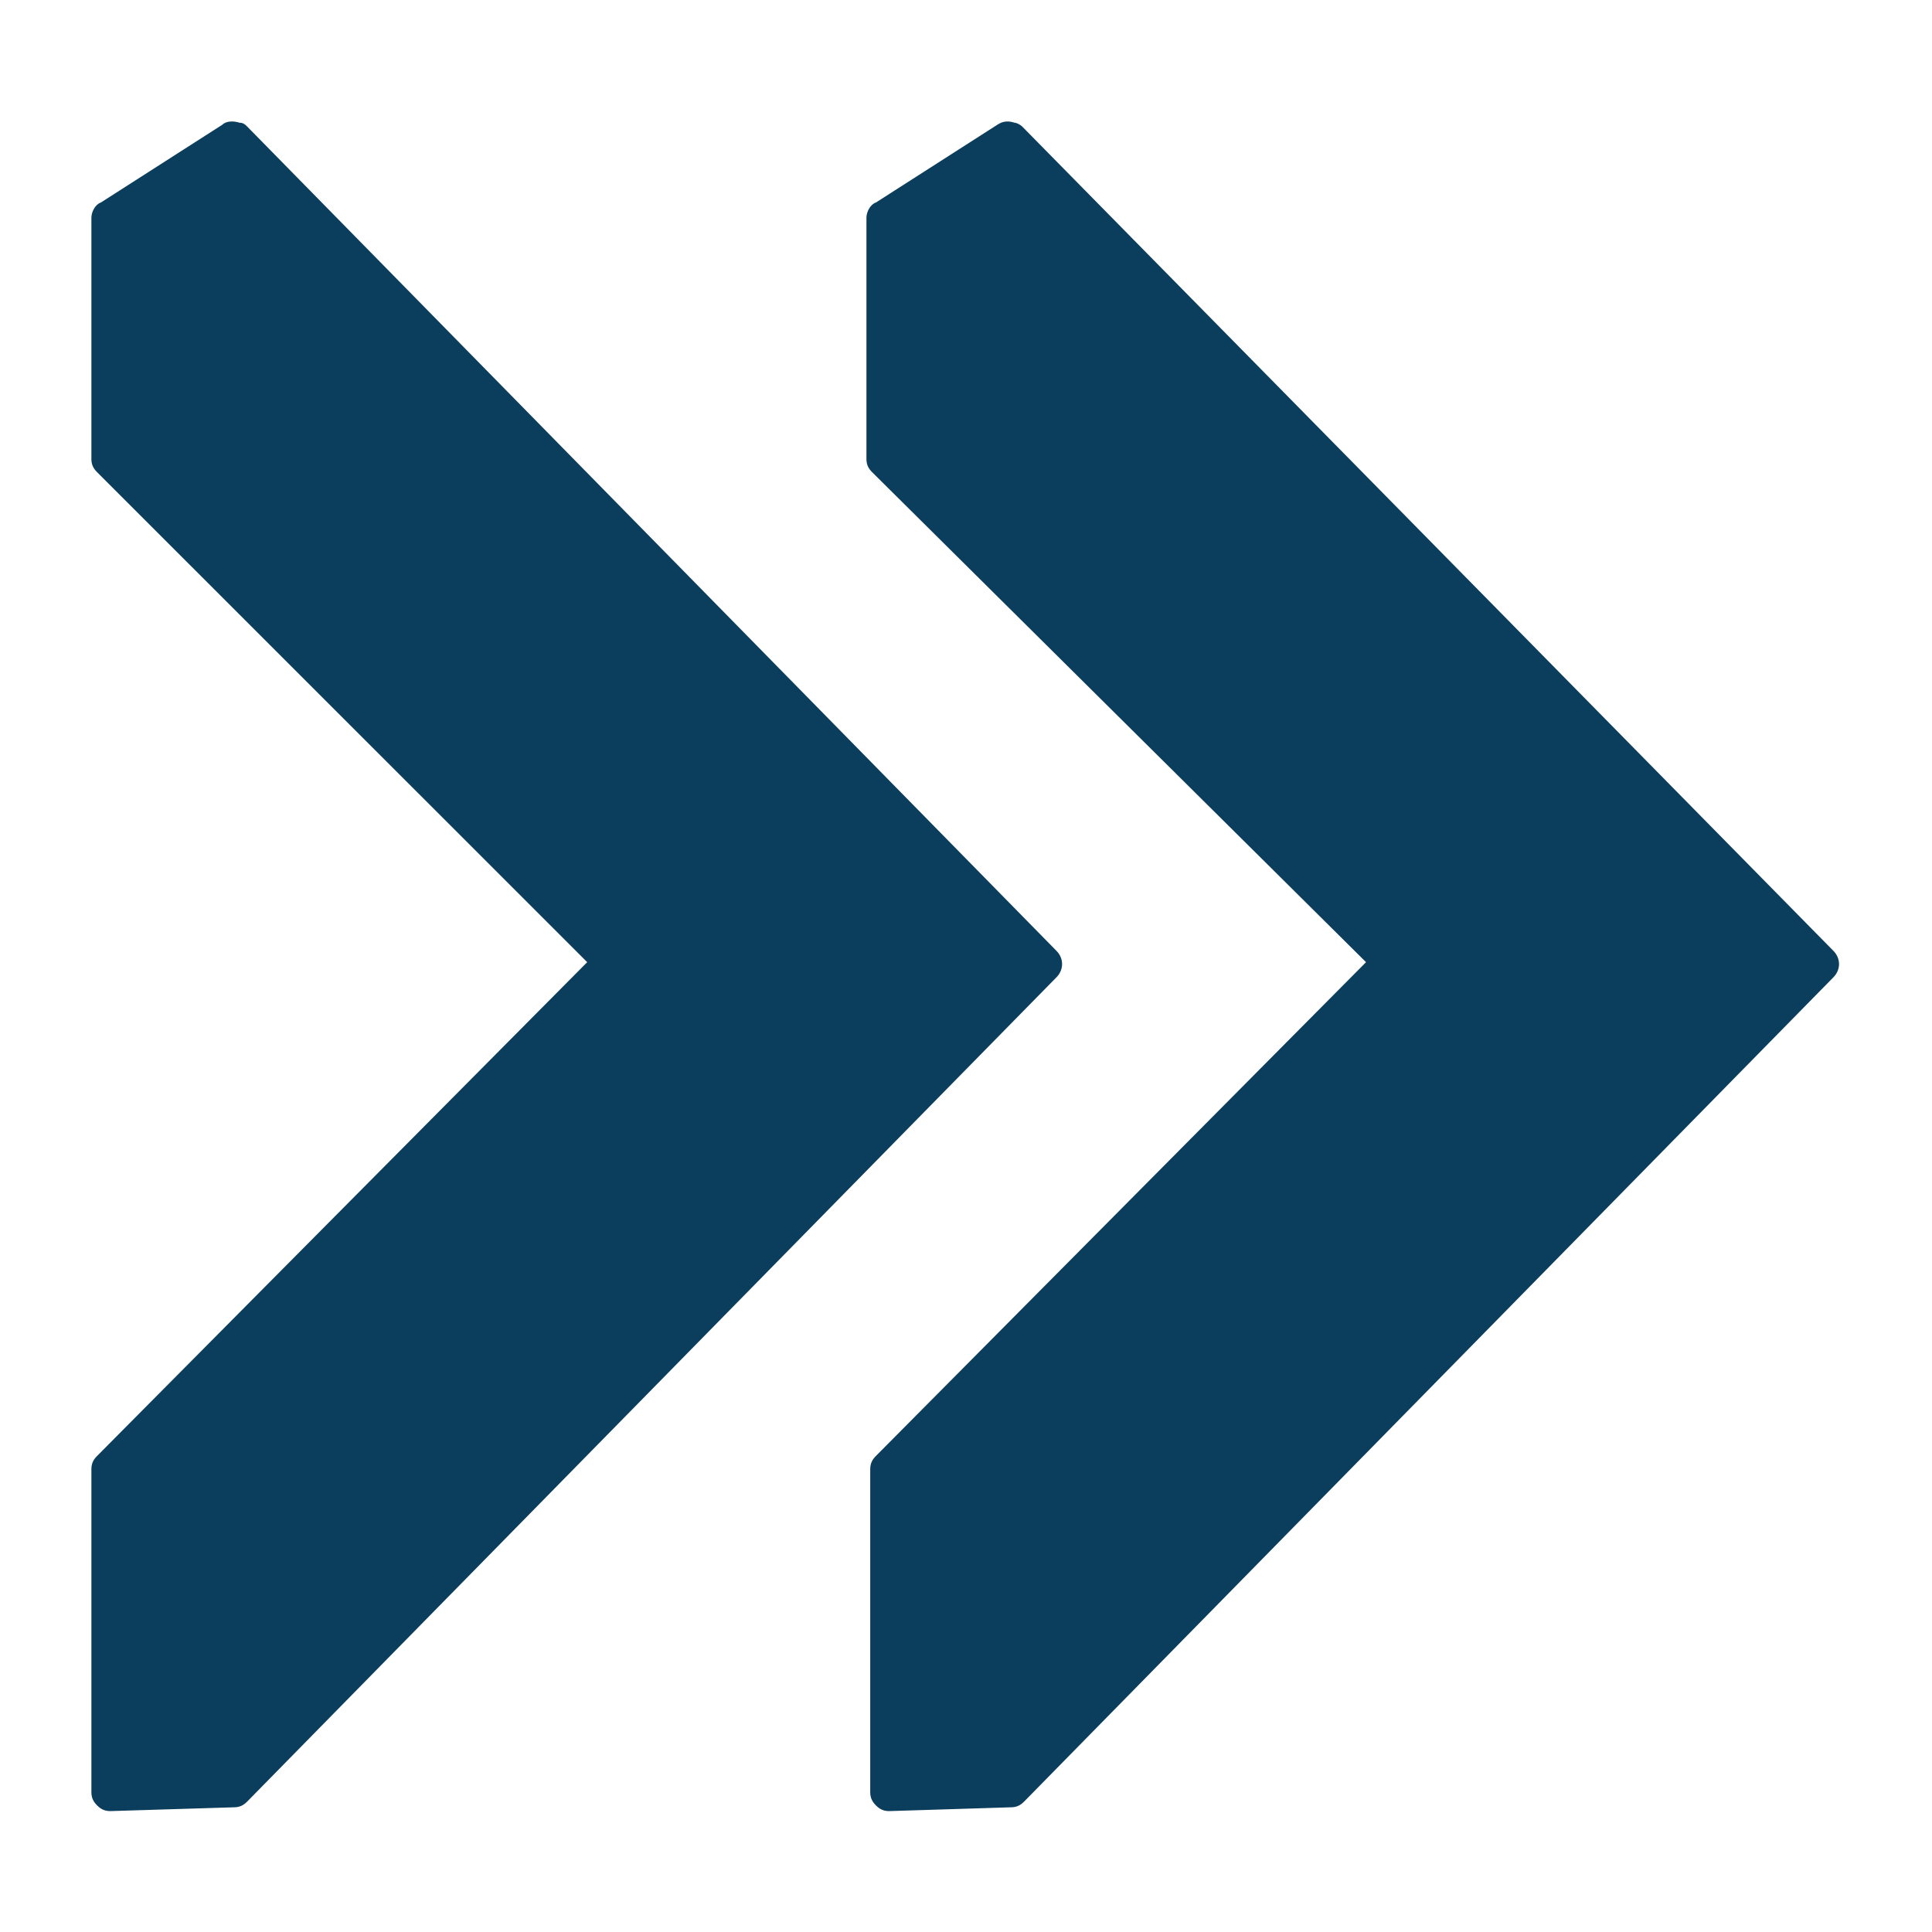 <?xml version="1.0" encoding="UTF-8"?>
<svg xmlns="http://www.w3.org/2000/svg" xmlns:xlink="http://www.w3.org/1999/xlink" width="1080" zoomAndPan="magnify" viewBox="0 0 810 810" height="1080" preserveAspectRatio="xMidYMid meet" version="1.0">
  <defs>
    <clipPath id="31bbb19210">
      <path d="M 38.316 50.234 L 771.816 50.234 L 771.816 759.734 L 38.316 759.734 Z M 38.316 50.234 " clip-rule="nonzero"></path>
    </clipPath>
  </defs>
  <g clip-path="url(#31bbb19210)">
    <path fill="#0b3e5d" d="M 768.633 398.617 C 771.816 401.801 771.816 406.578 768.633 409.762 L 429.359 755.328 C 427.766 756.922 426.172 757.719 423.785 757.719 L 372.812 759.312 C 370.426 759.312 368.832 758.516 367.238 756.922 C 365.645 755.328 364.848 753.738 364.848 751.348 L 364.848 615.988 C 364.848 613.602 365.645 612.008 367.238 610.414 L 572.715 403.395 L 365.645 197.965 C 364.055 196.371 363.258 194.777 363.258 192.391 L 363.258 91.27 C 363.258 88.879 364.848 85.695 367.238 84.898 L 418.211 52.254 C 420.598 50.66 422.988 50.66 425.375 51.457 C 426.172 51.457 427.766 52.254 428.562 53.047 Z M 46.281 759.312 L 98.051 757.719 C 100.438 757.719 102.031 756.922 103.625 755.328 L 442.898 409.762 C 446.082 406.578 446.082 401.801 442.898 398.617 L 103.625 53.047 C 102.828 52.254 102.031 51.457 100.438 51.457 C 98.051 50.66 94.863 50.66 93.27 52.254 L 42.301 84.898 C 39.91 85.695 38.316 88.879 38.316 91.27 L 38.316 192.391 C 38.316 194.777 39.113 196.371 40.707 197.965 L 246.184 403.395 L 40.707 610.414 C 39.113 612.008 38.316 613.602 38.316 615.988 L 38.316 751.348 C 38.316 753.738 39.113 755.328 40.707 756.922 C 42.301 758.516 43.895 759.312 46.281 759.312 Z M 46.281 759.312 " fill-opacity="1" fill-rule="nonzero"></path>
  </g>
</svg>
